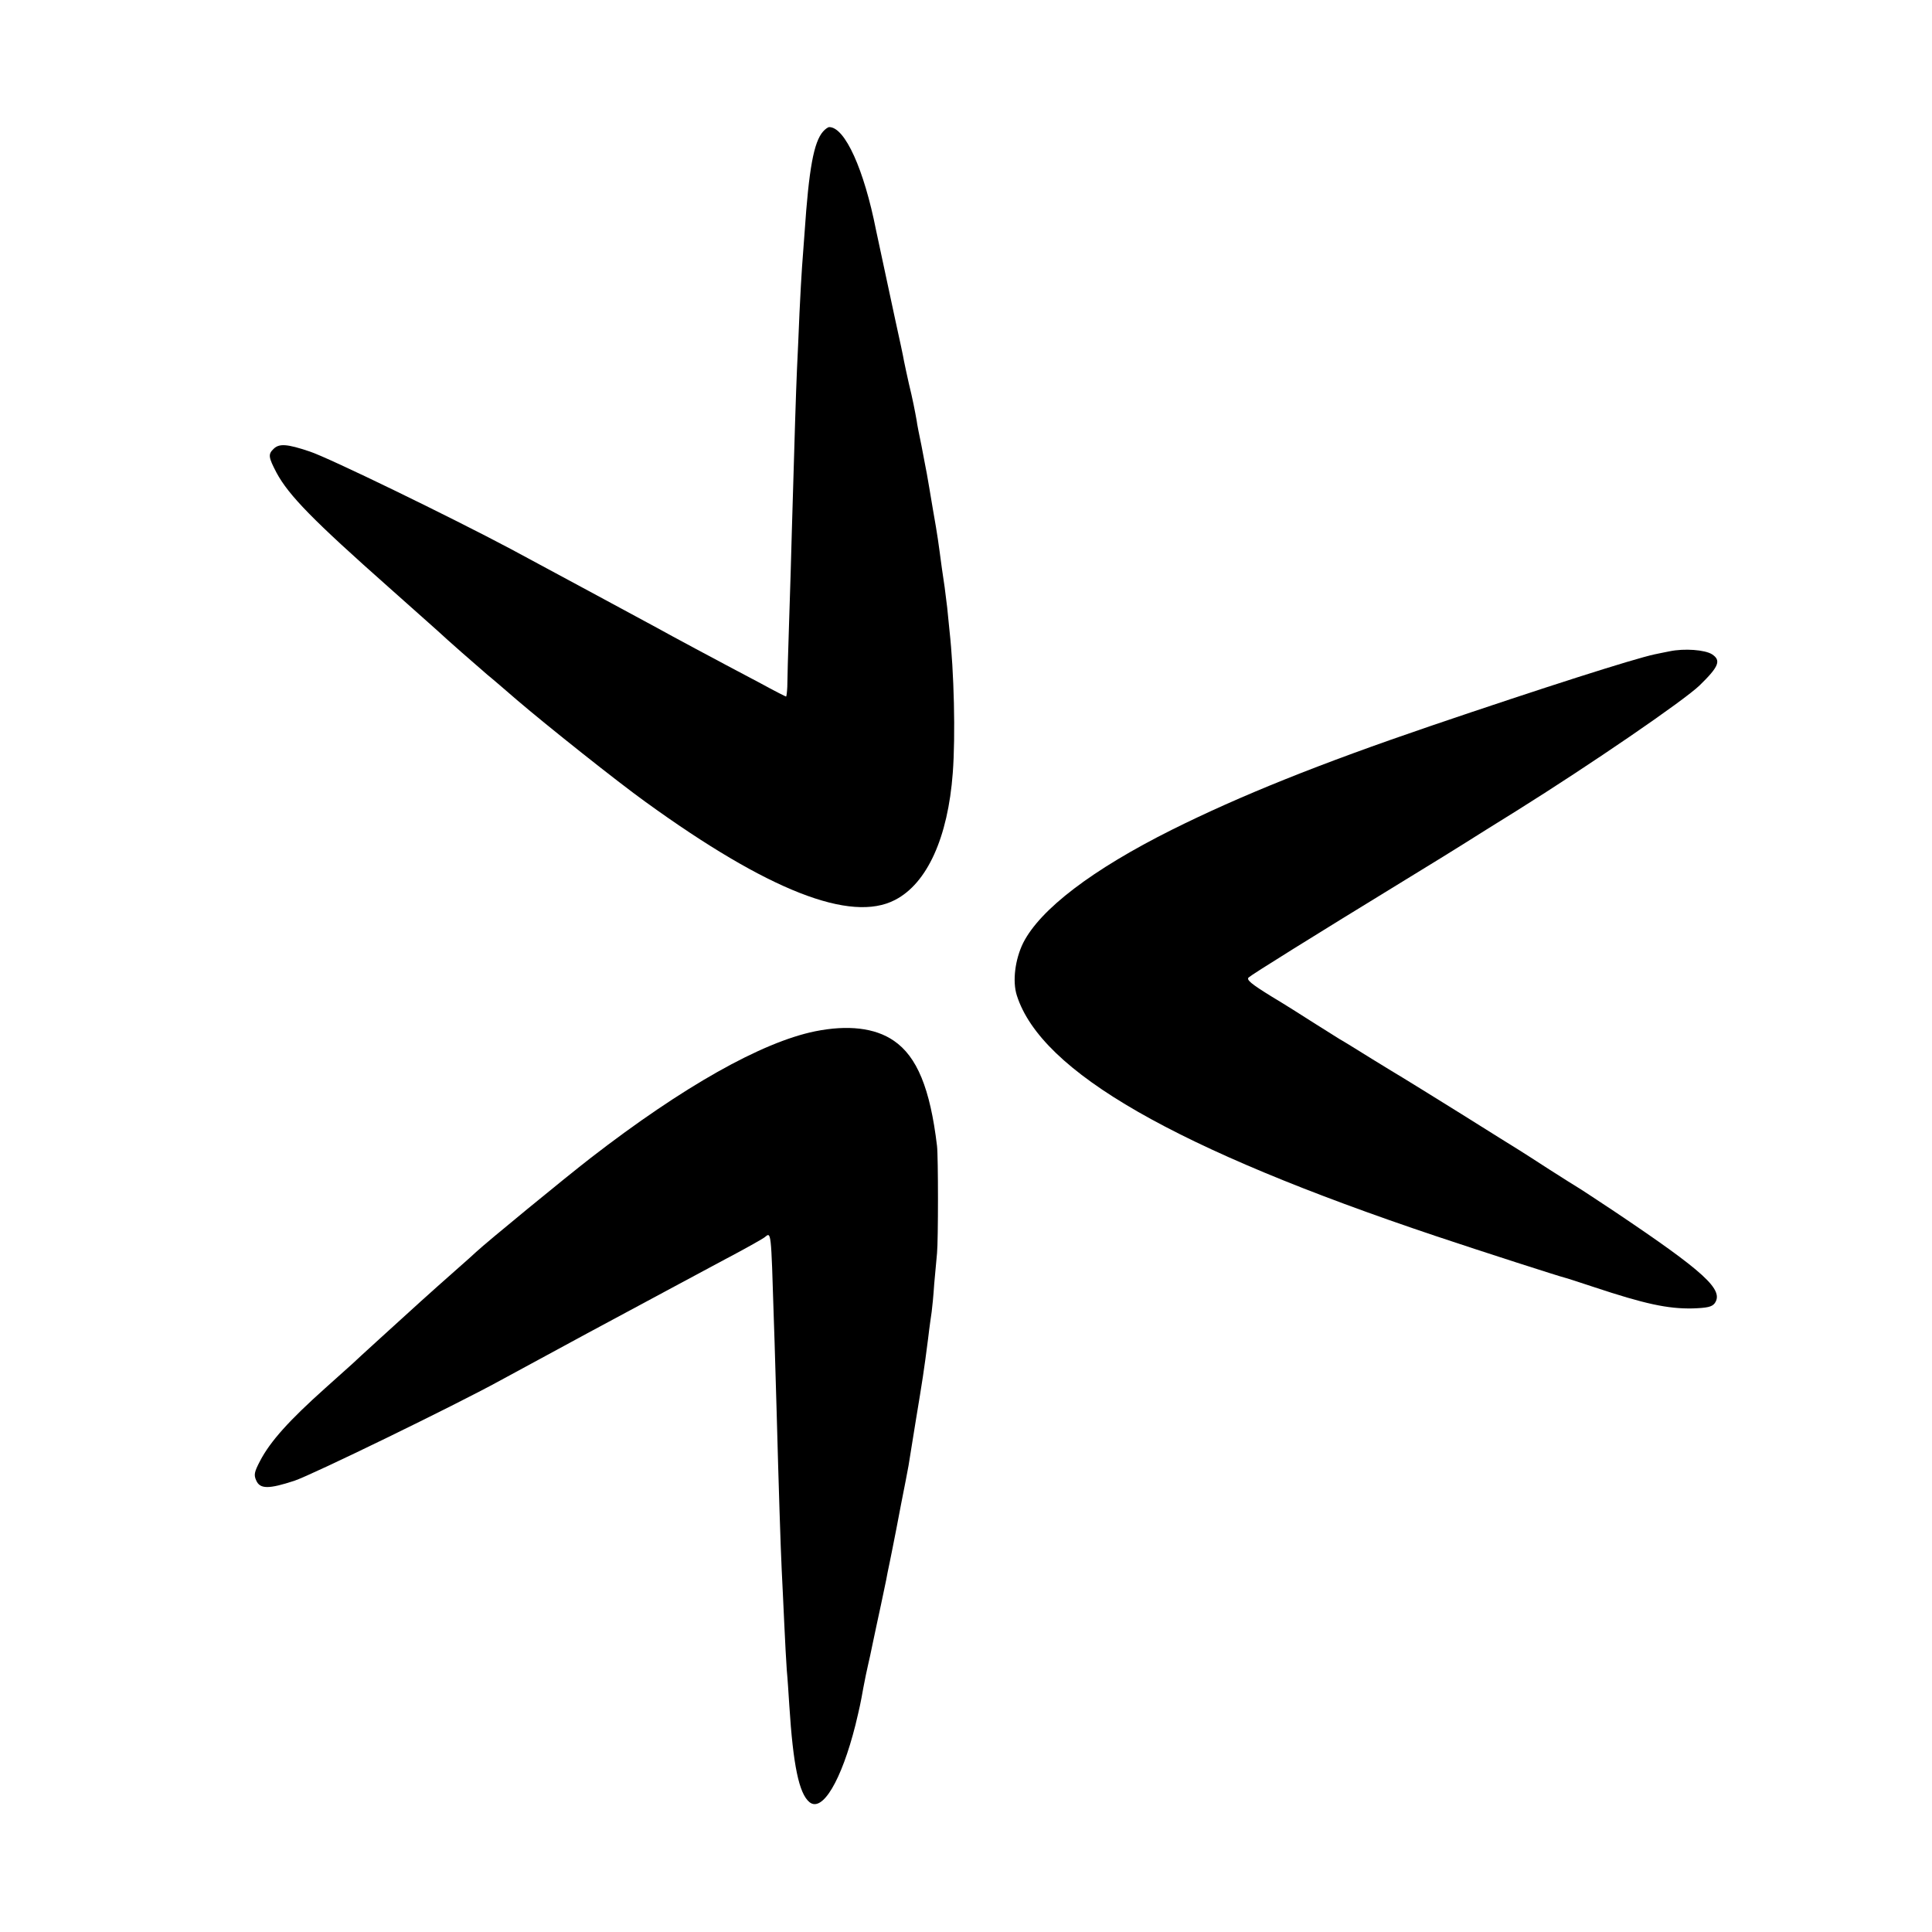 <?xml version="1.0" standalone="no"?>
<!DOCTYPE svg PUBLIC "-//W3C//DTD SVG 20010904//EN"
 "http://www.w3.org/TR/2001/REC-SVG-20010904/DTD/svg10.dtd">
<svg version="1.0" xmlns="http://www.w3.org/2000/svg"
 width="760pt" height="760pt" viewBox="0 0 760 760"
 preserveAspectRatio="xMidYMid meet">
<g transform="translate(0,760) scale(0.1,-0.1)"
fill="#000000" stroke="none">
<path d="M3238 7083 c-37 -42 -56 -147 -73 -398 -3 -44 -8 -105 -10 -135 -2
-30 -7 -111 -10 -180 -3 -69 -7 -170 -10 -225 -4 -93 -9 -250 -20 -630 -2 -82
-7 -247 -11 -365 -4 -118 -7 -232 -7 -252 -1 -21 -3 -38 -5 -38 -2 0 -47 23
-100 52 -182 96 -357 190 -407 218 -77 42 -447 241 -575 310 -237 126 -718
360 -792 384 -89 30 -120 32 -142 10 -22 -21 -20 -33 12 -94 48 -89 144 -187
442 -451 62 -55 166 -148 191 -170 36 -34 156 -139 197 -174 20 -16 72 -61
116 -99 118 -101 396 -322 506 -401 482 -349 807 -476 981 -385 126 65 208
245 227 500 11 147 5 398 -13 560 -2 19 -6 60 -9 90 -4 30 -8 66 -10 80 -2 14
-7 48 -11 75 -14 104 -16 123 -35 230 -10 61 -21 124 -24 141 -3 17 -13 66
-21 110 -9 43 -18 88 -19 99 -7 39 -16 86 -31 147 -8 35 -16 74 -19 88 -2 14
-18 88 -35 165 -57 265 -71 330 -75 350 -47 238 -122 405 -184 405 -5 0 -16
-8 -24 -17z"/>
<path d="M6568 5038 c-19 -4 -46 -9 -59 -12 -84 -18 -441 -132 -879 -281 -443
-151 -751 -275 -1020 -409 -314 -157 -518 -313 -585 -445 -32 -65 -43 -151
-25 -207 96 -301 624 -603 1650 -947 185 -62 484 -158 505 -163 6 -1 57 -18
115 -37 199 -66 290 -86 388 -84 58 2 76 6 87 20 38 53 -39 123 -395 362 -74
49 -139 92 -145 95 -5 3 -55 34 -111 70 -55 36 -109 70 -120 77 -10 6 -111 69
-224 140 -113 70 -217 135 -231 143 -14 8 -69 42 -123 75 -53 33 -111 69 -129
79 -18 11 -61 39 -97 61 -36 23 -111 71 -168 105 -81 50 -100 66 -90 75 13 12
252 161 618 385 102 62 208 128 235 145 28 18 118 74 200 125 291 182 659 434
721 494 76 74 85 98 49 122 -28 18 -109 24 -167 12z"/>
<path d="M3206 3543 c-210 -43 -519 -217 -881 -497 -107 -83 -409 -331 -451
-370 -6 -6 -44 -40 -85 -76 -93 -82 -167 -149 -293 -264 -55 -50 -104 -95
-110 -101 -6 -5 -54 -48 -106 -95 -142 -127 -217 -210 -257 -287 -23 -44 -25
-55 -15 -77 15 -34 49 -34 150 -1 69 23 632 297 807 393 39 21 194 105 345
187 151 81 302 162 335 180 33 18 125 67 205 110 80 42 151 82 158 88 26 21
25 31 36 -323 4 -107 8 -269 11 -360 8 -299 16 -544 20 -625 2 -44 7 -138 10
-210 3 -71 8 -155 10 -185 3 -30 7 -93 10 -140 15 -234 38 -345 79 -379 51
-42 126 85 181 303 17 71 20 84 31 146 8 41 12 62 19 92 3 13 12 52 19 88 8
36 21 101 31 145 9 44 19 89 21 100 2 11 8 43 14 70 6 28 12 61 15 75 3 14 16
81 29 150 14 69 27 139 30 155 3 17 16 98 29 180 26 157 31 188 48 320 5 44
12 91 14 105 2 14 7 63 10 110 4 47 9 101 11 120 5 51 5 379 0 422 -27 227
-79 352 -170 414 -74 51 -181 63 -310 37z"/>
</g>
</svg>
